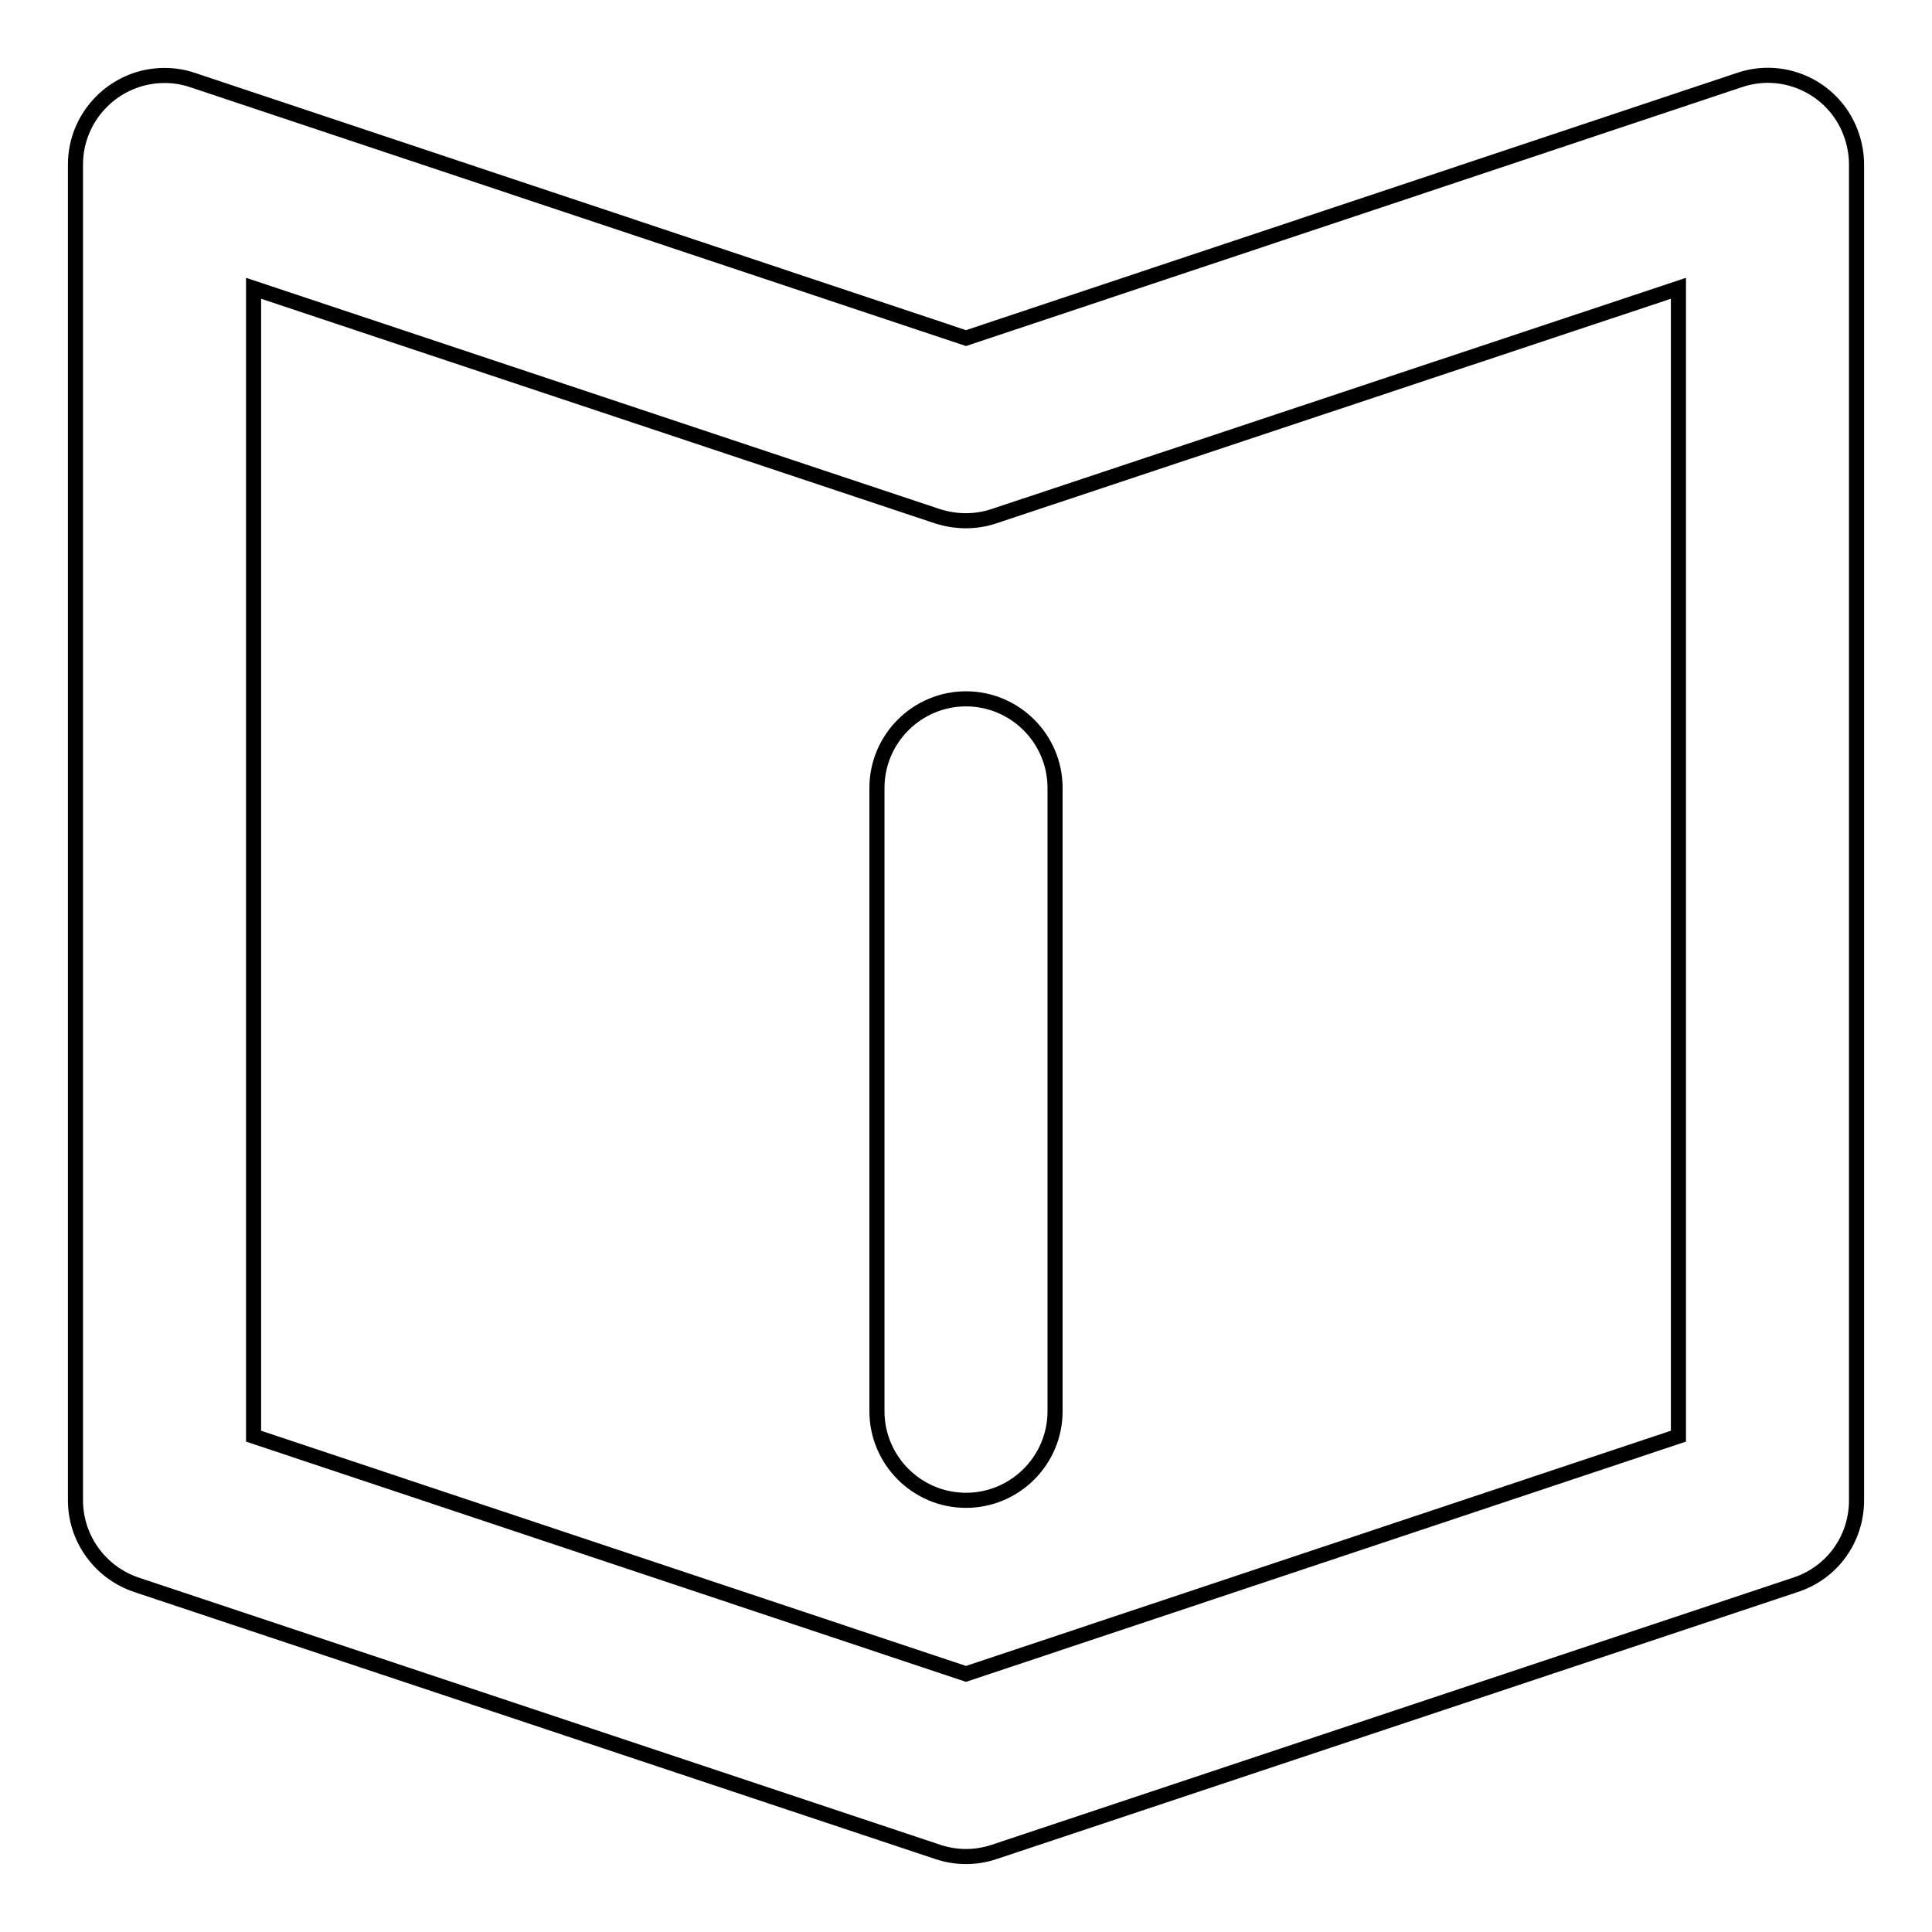 <?xml version="1.0" encoding="utf-8"?>
<!-- Svg Vector Icons : http://www.onlinewebfonts.com/icon -->
<!DOCTYPE svg PUBLIC "-//W3C//DTD SVG 1.1//EN" "http://www.w3.org/Graphics/SVG/1.1/DTD/svg11.dtd">
<svg version="1.1" xmlns="http://www.w3.org/2000/svg" xmlns:xlink="http://www.w3.org/1999/xlink" x="0px" y="0px" viewBox="0 0 256 256" enable-background="new 0 0 256 256" xml:space="preserve">
<g> <path stroke-width="2" fill-opacity="0" stroke="#000000"  d="M124.3,245.4L18.1,210c-4.8-1.6-8.1-6.1-8.1-11.2v-177C10,15.3,15.3,10,21.8,10c1.3,0,2.5,0.2,3.7,0.6 L128,44.8l102.5-34.2c6.2-2.1,12.9,1.3,14.9,7.5c0.4,1.2,0.6,2.5,0.6,3.7v177c0,5.1-3.2,9.6-8.1,11.2l-106.2,35.4 C129.3,246.2,126.7,246.2,124.3,245.4L124.3,245.4z M33.6,190.3l94.4,31.5l94.4-31.5V38.2l-90.7,30.2c-2.4,0.8-5,0.8-7.5,0 L33.6,38.2V190.3z M128,198.8c-6.5,0-11.8-5.3-11.8-11.8l0,0v-82.6c0-6.5,5.3-11.8,11.8-11.8s11.8,5.3,11.8,11.8V187 C139.8,193.5,134.5,198.8,128,198.8L128,198.8z"/></g>
</svg>